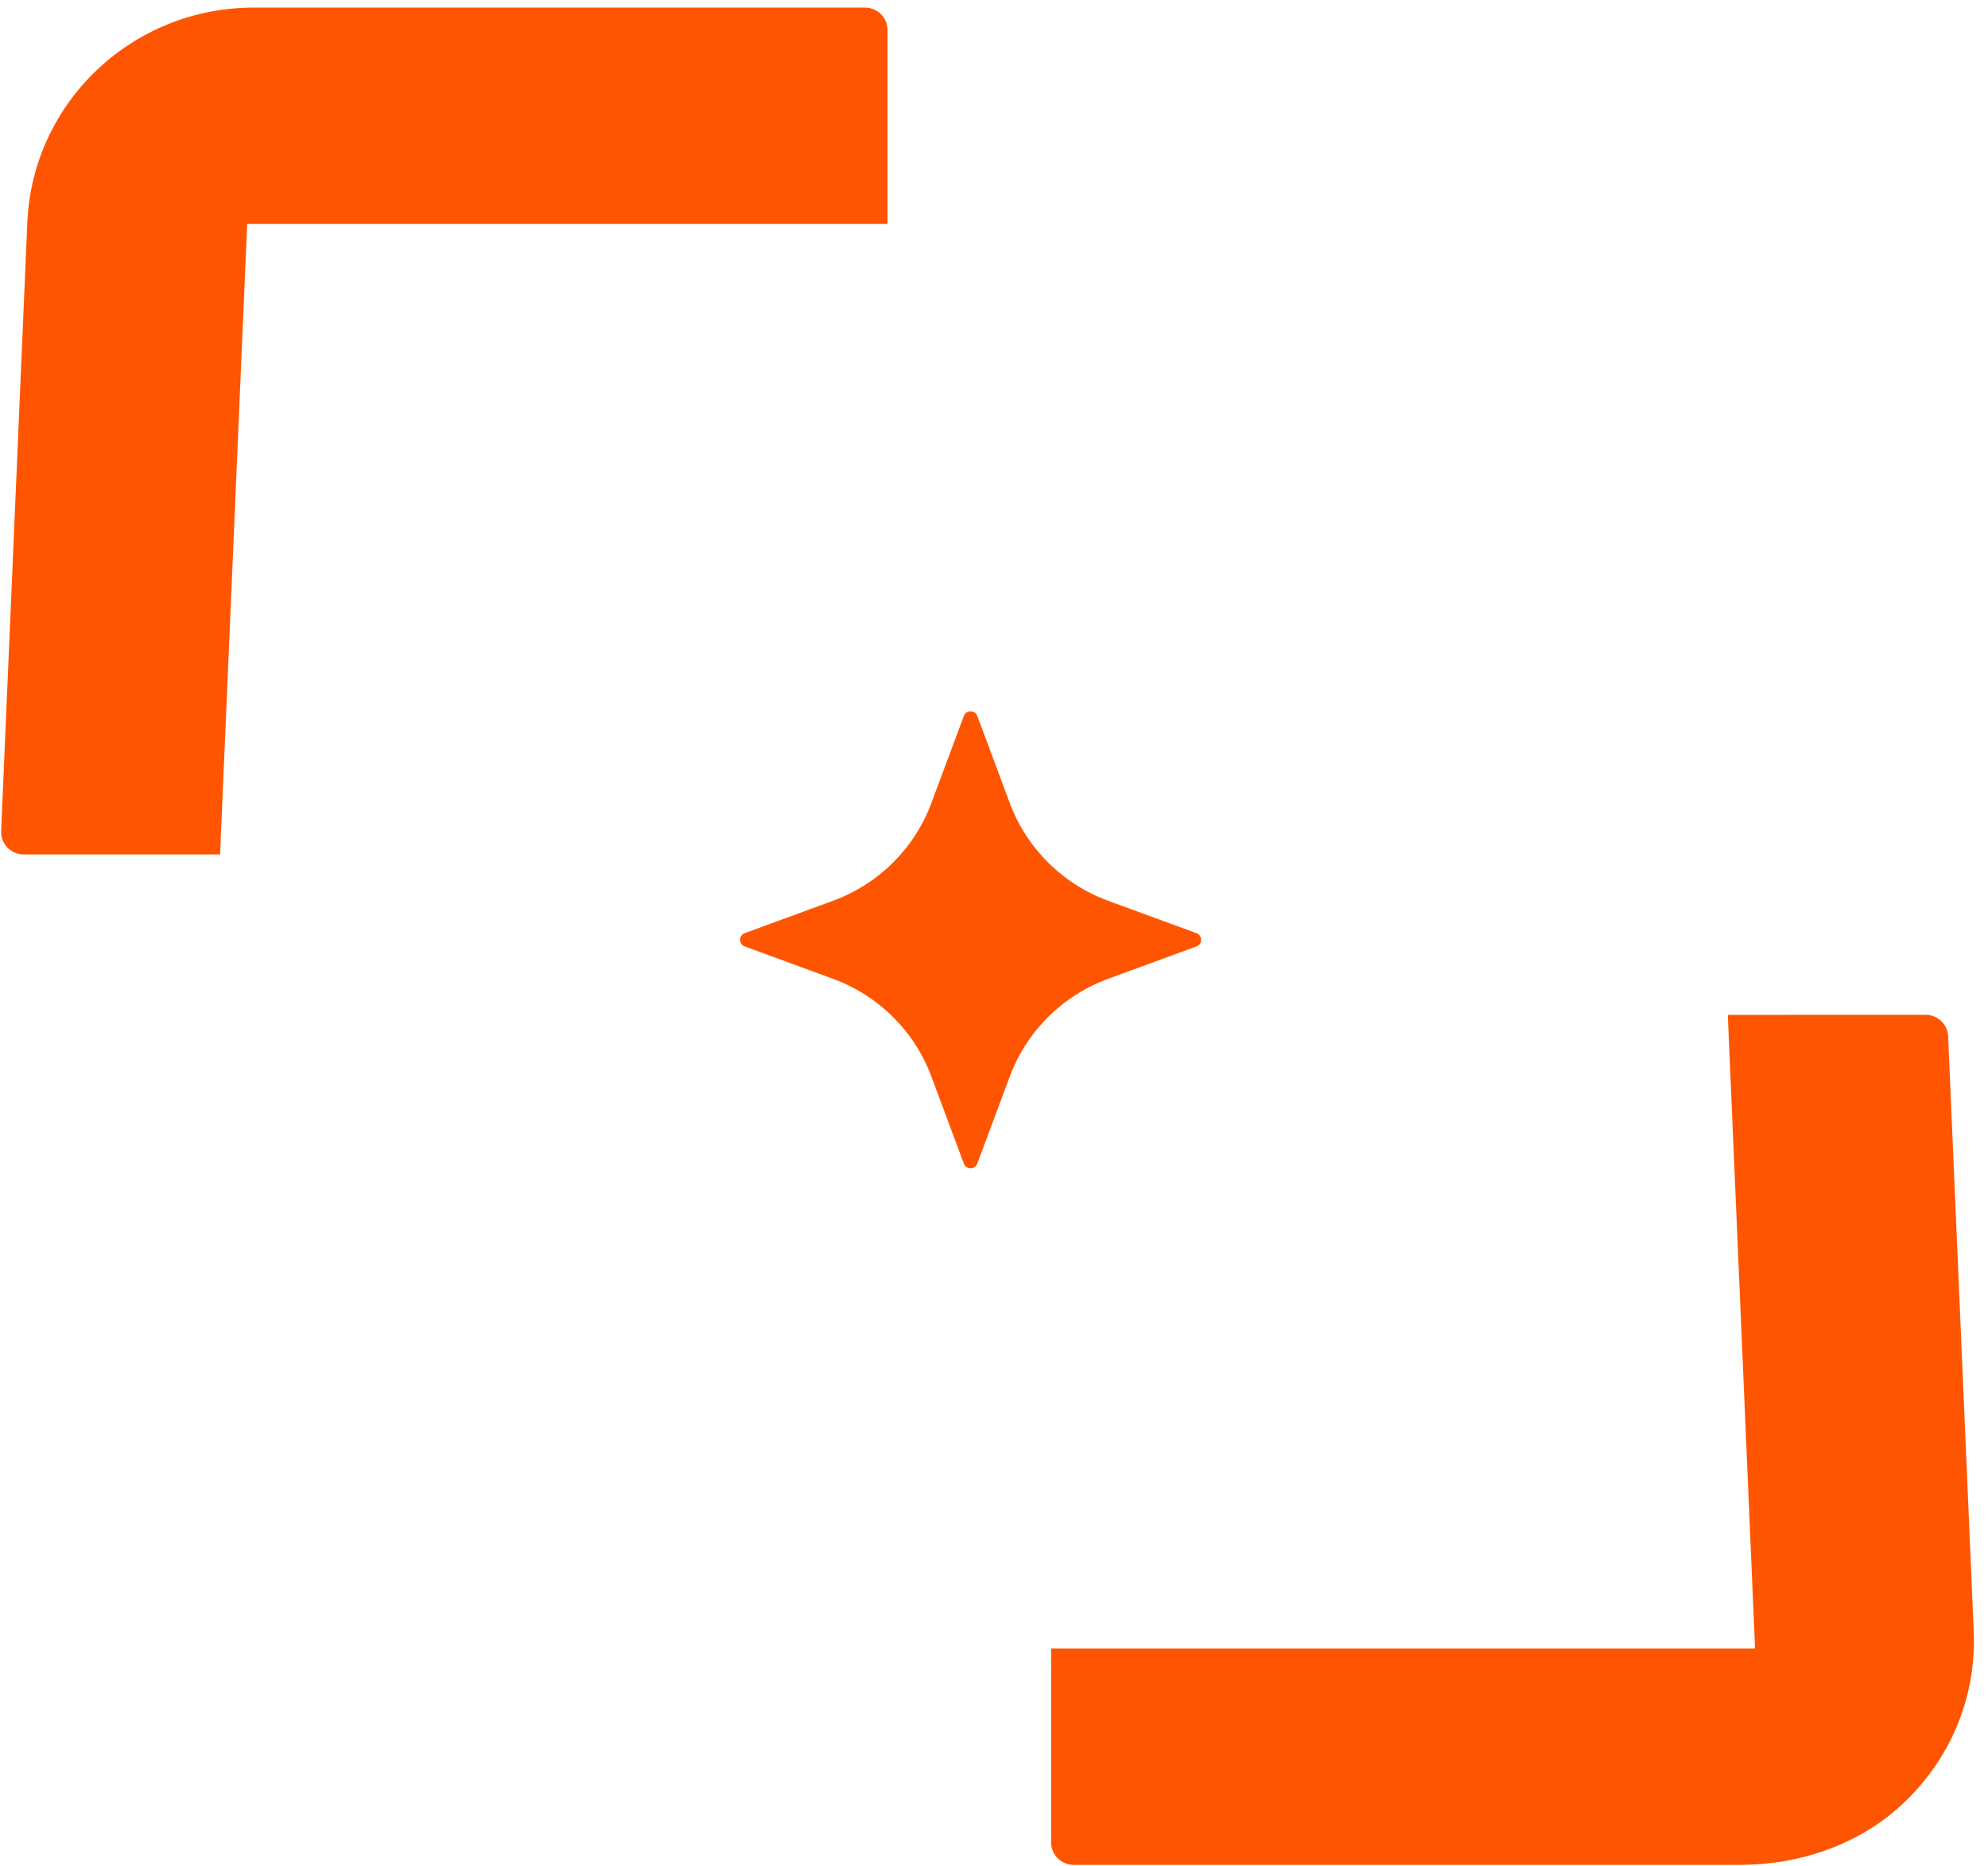 <svg width="131" height="123" viewBox="0 0 131 123" fill="none" xmlns="http://www.w3.org/2000/svg">
<g clip-path="url(#clip0_201_237)">
<path d="M128.373 68.293C128.338 67.504 127.684 66.883 126.887 66.883H117.711V66.887H113.854L115.651 108.651H69.265V121.435C69.265 122.249 69.93 122.908 70.751 122.908H114.637C118.56 122.908 122.446 121.604 125.313 118.948C128.554 115.946 130.246 111.834 130.06 107.484L128.373 68.293H128.373Z" fill="#FF5500"/>
<path d="M58.483 1.974C58.483 1.16 57.817 0.5 56.996 0.5H16.712C8.716 0.5 2.141 6.746 1.801 14.664L0.075 54.776C0.039 55.614 0.714 56.313 1.56 56.313H14.501L16.288 14.758H58.483V1.974H58.483Z" fill="#FF5500"/>
<path d="M73.026 64.509L78.84 62.377C79.25 62.226 79.25 61.651 78.84 61.501L73.026 59.369C70.025 58.268 67.66 55.923 66.549 52.949L64.399 47.186C64.247 46.78 63.667 46.78 63.515 47.186L61.364 52.949C60.254 55.923 57.888 58.268 54.888 59.369L49.075 61.501C48.664 61.651 48.664 62.226 49.075 62.377L54.888 64.509C57.888 65.609 60.254 67.954 61.364 70.928L63.515 76.691C63.667 77.098 64.247 77.098 64.399 76.691L66.549 70.928C67.66 67.954 70.025 65.61 73.026 64.509Z" fill="#FF5500"/>
</g>
<defs>
<clipPath id="clip0_201_237">
<rect width="130" height="122.409" fill="white" transform="translate(0.073 0.5)"/>
</clipPath>
</defs>
</svg>
